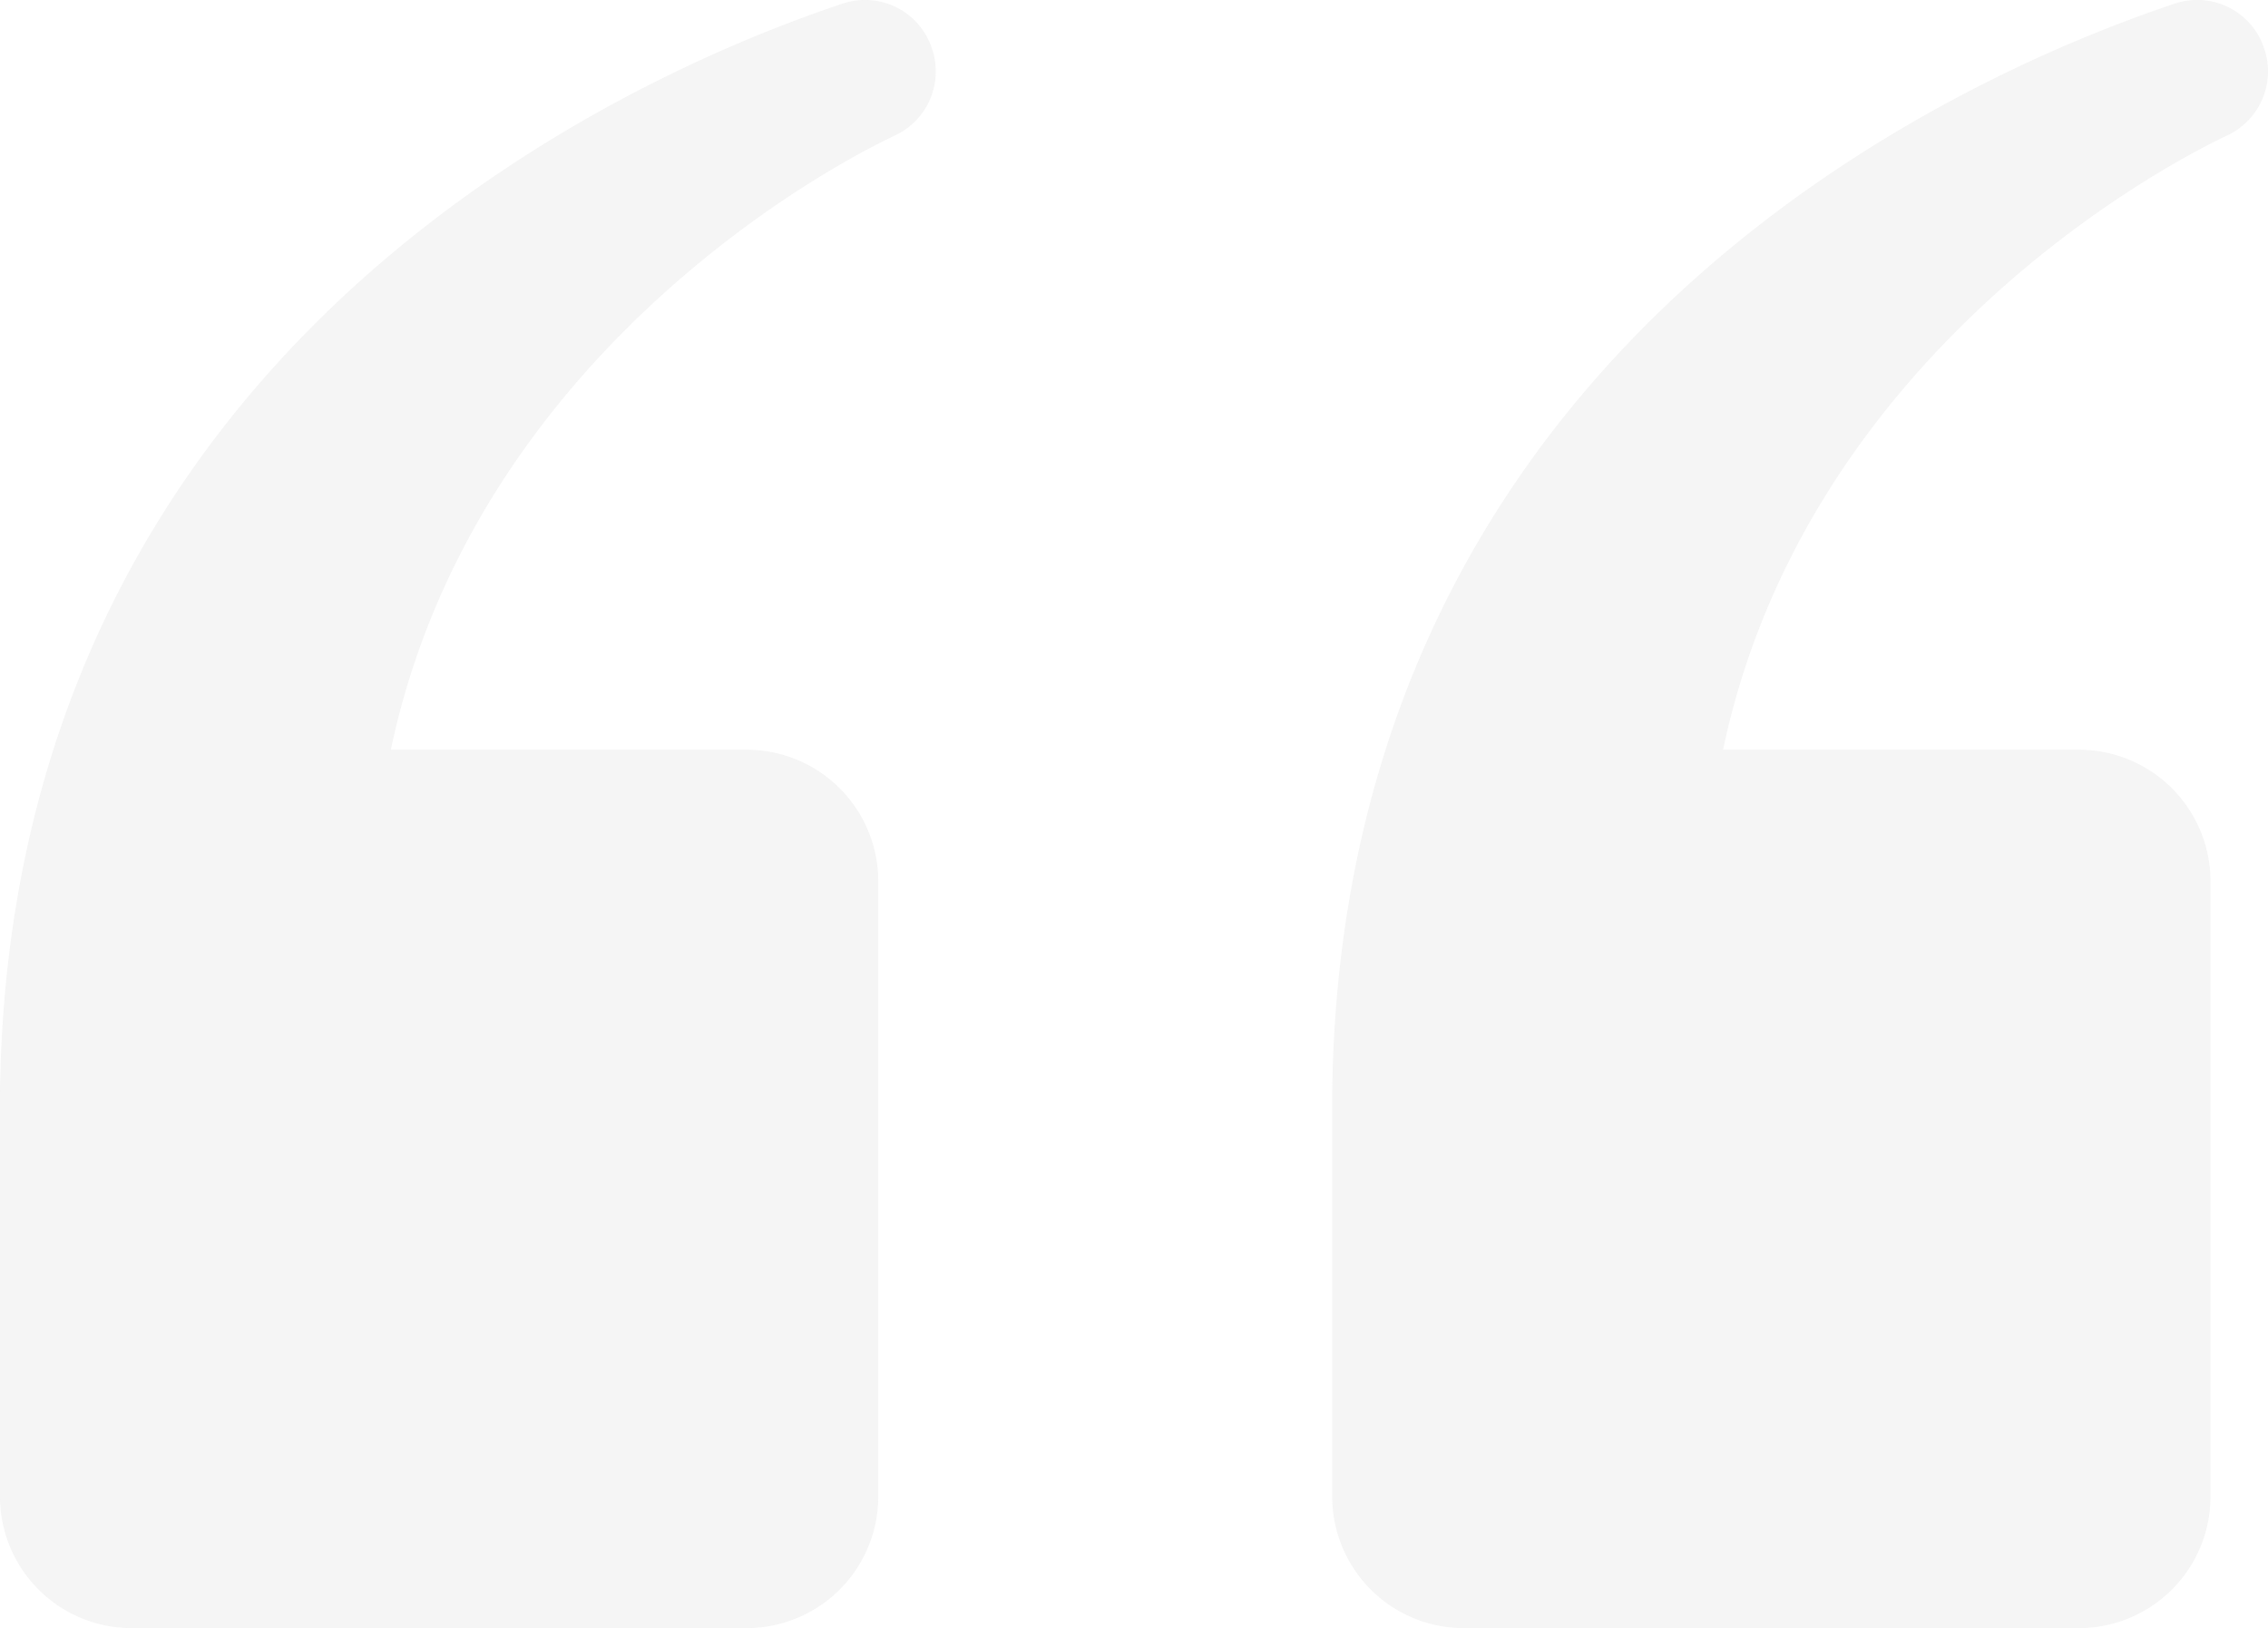 <svg xmlns="http://www.w3.org/2000/svg" xmlns:xlink="http://www.w3.org/1999/xlink" width="87" height="62.434" viewBox="0 0 87 62.434">
  <defs>
    <clipPath id="clip-path">
      <rect id="Rectangle_79" data-name="Rectangle 79" width="87" height="62.434" fill="#202020"/>
    </clipPath>
  </defs>
  <g id="Group_342045" data-name="Group 342045" transform="translate(-137 -4746.186)">
    <g id="Group_85" data-name="Group 85" transform="translate(137 4746.186)" opacity="0.05">
      <g id="Group_84" data-name="Group 84" clip-path="url(#clip-path)">
        <path id="Path_1549" data-name="Path 1549" d="M34.345,5.186c-4.305,2.048-16.4,9.537-19.353,23.566H28.641A5.048,5.048,0,0,1,33.689,33.8V57.386a5.048,5.048,0,0,1-5.048,5.048H5.048A5.048,5.048,0,0,1,0,57.386V41.936H0v0C.335,13.244,24.227,2.842,32.322.14A2.7,2.7,0,0,1,35.761,1.9l.012.036a2.707,2.707,0,0,1-1.428,3.251" transform="translate(0 0)" fill="#202020"/>
        <path id="Path_1550" data-name="Path 1550" d="M246.229,5.186c-4.305,2.048-16.4,9.537-19.353,23.566h13.649a5.048,5.048,0,0,1,5.048,5.048V57.386a5.048,5.048,0,0,1-5.048,5.048H216.932a5.048,5.048,0,0,1-5.048-5.048V41.936h0v0C212.219,13.244,236.111,2.842,244.205.14a2.7,2.7,0,0,1,3.44,1.758l.012.036a2.708,2.708,0,0,1-1.428,3.251" transform="translate(-160.78 0)" fill="#202020"/>
      </g>
    </g>
  </g>
</svg>
